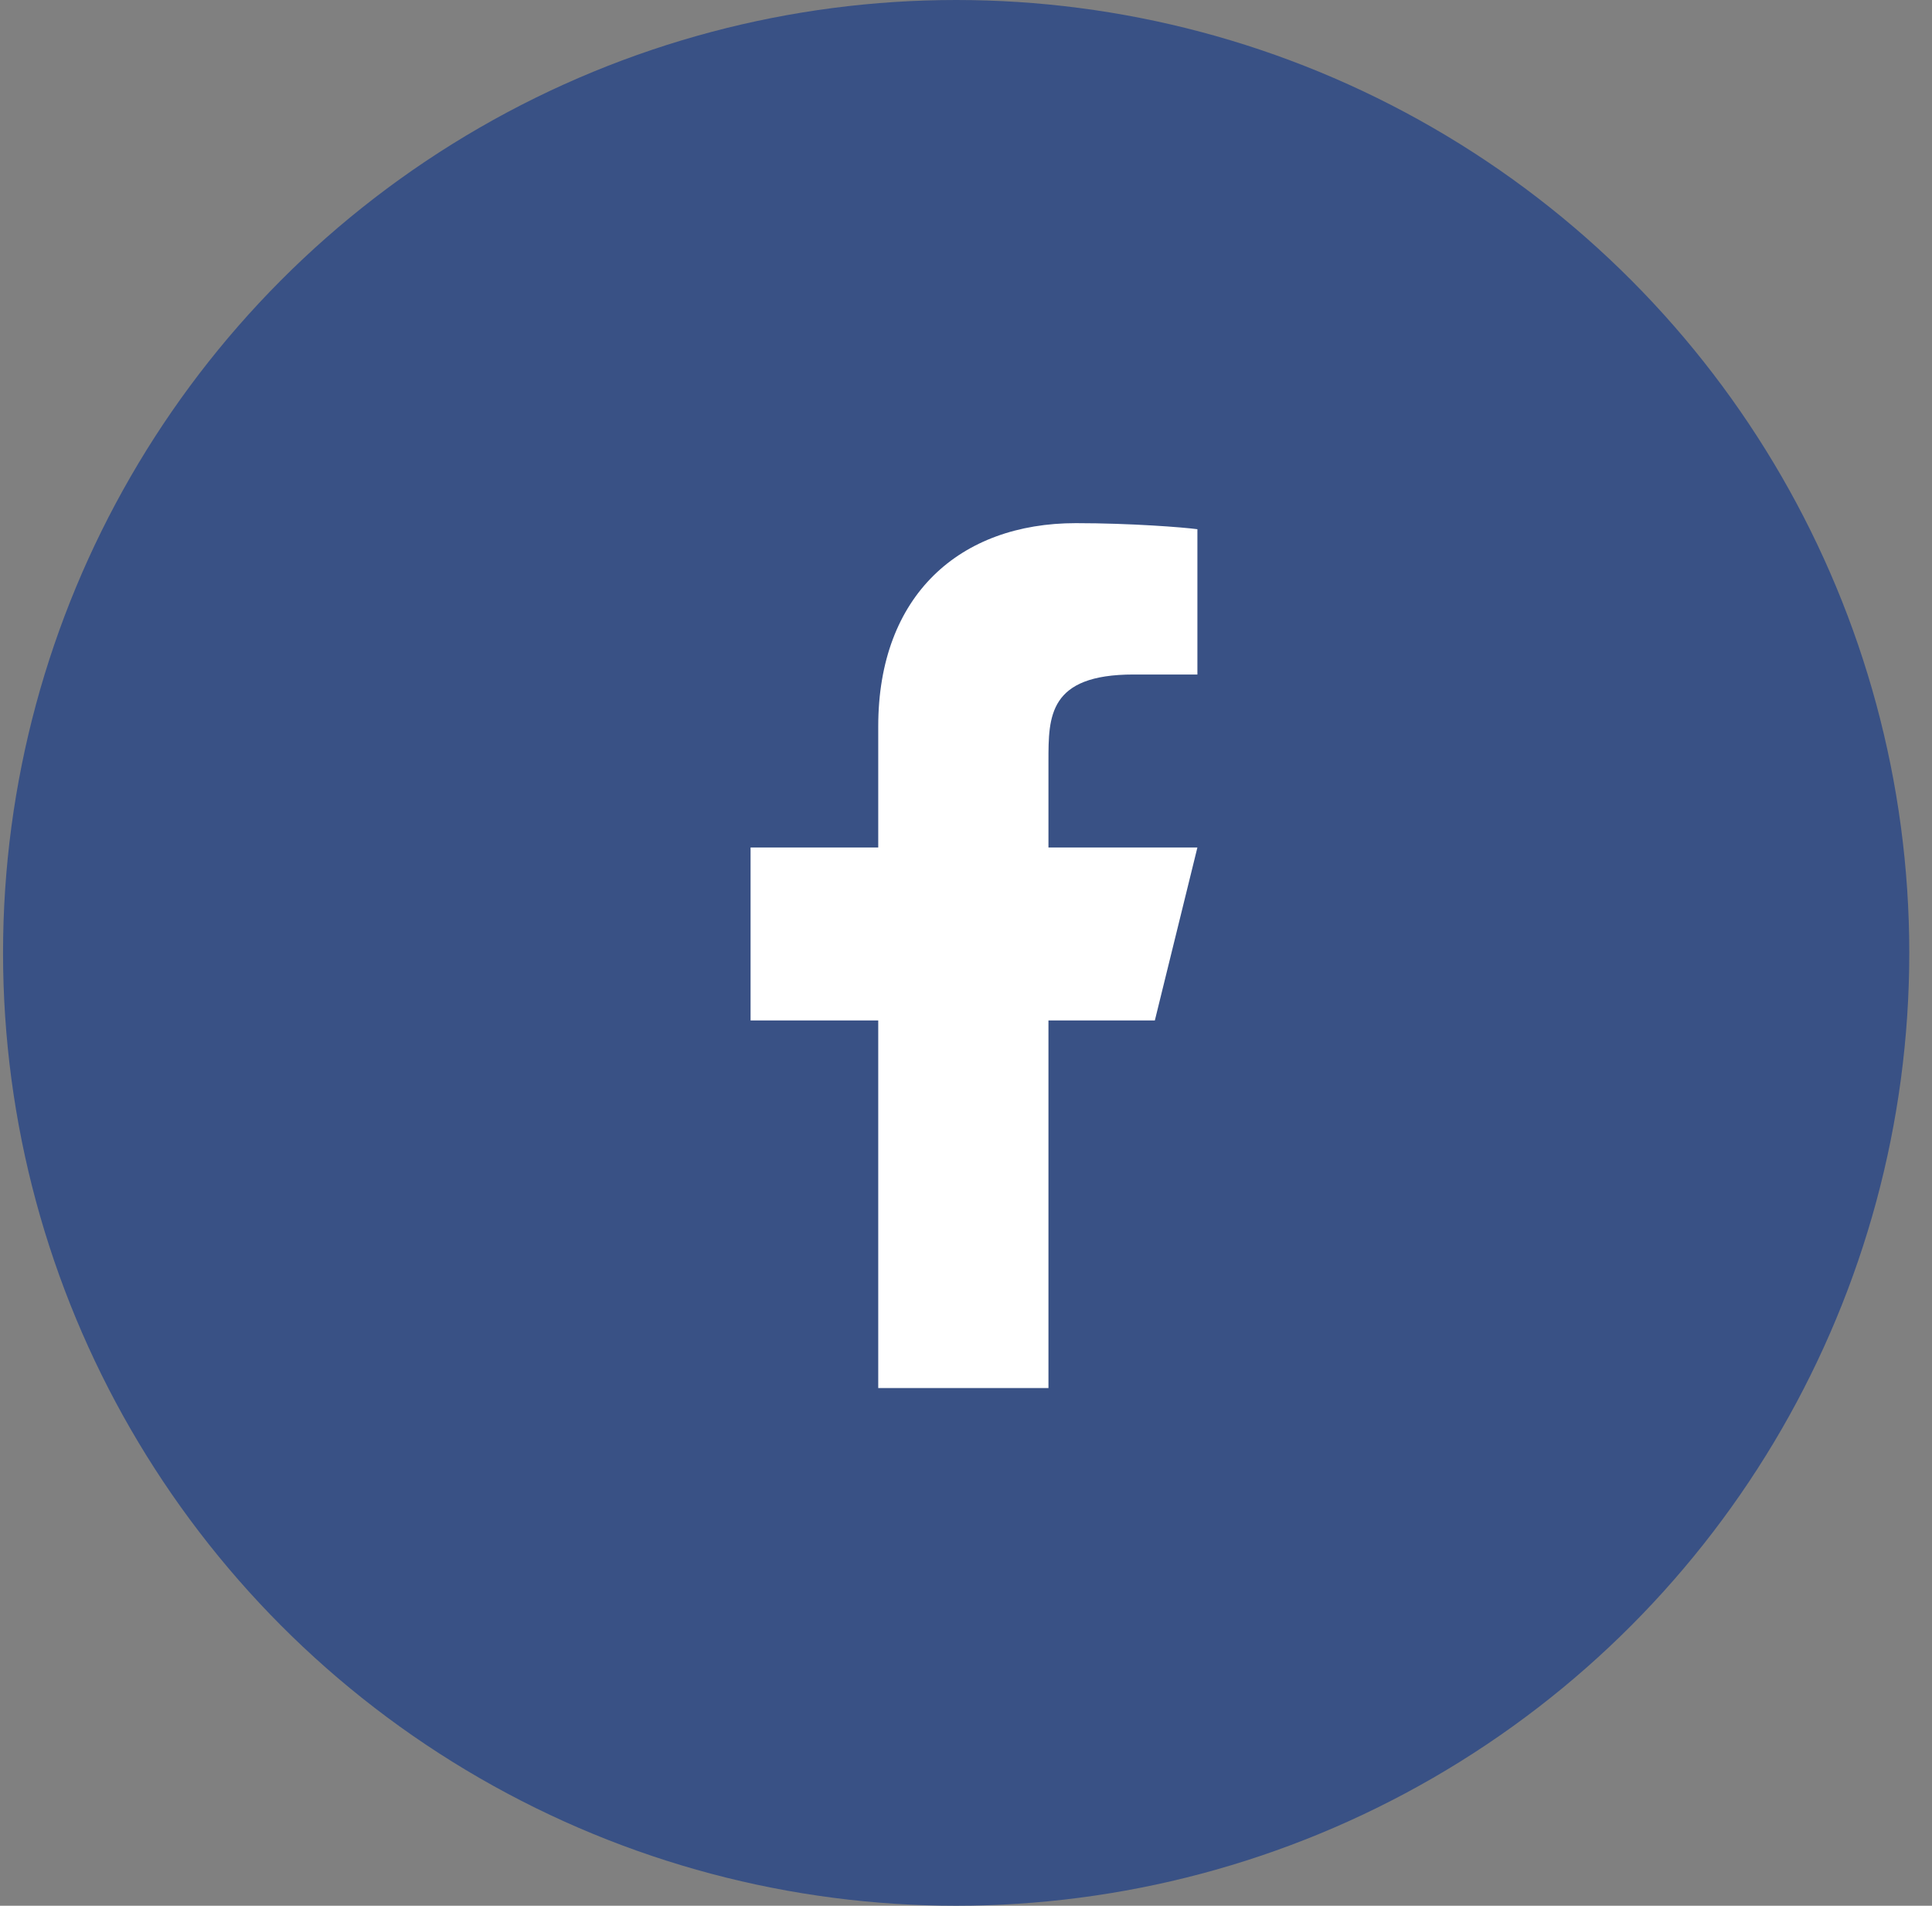 <svg width="75" height="74" viewBox="0 0 75 74" fill="none" xmlns="http://www.w3.org/2000/svg">
<rect x="0" y="0" width="75" height="74" fill="#808080" stroke="none"/>
<g id="Group 98">
<circle id="Ellipse 14" cx="37.118" cy="37" r="37" fill="#395185"/>
<path id="Vector" d="M40.701 39.624H44.831L46.483 32.908H40.701V29.549C40.701 27.82 40.701 26.191 44.005 26.191H46.483V20.549C45.944 20.476 43.911 20.314 41.763 20.314C37.278 20.314 34.093 23.096 34.093 28.206V32.908H29.137V39.624H34.093V53.898H40.701V39.624Z" fill="white"/>
</g>
</svg>
